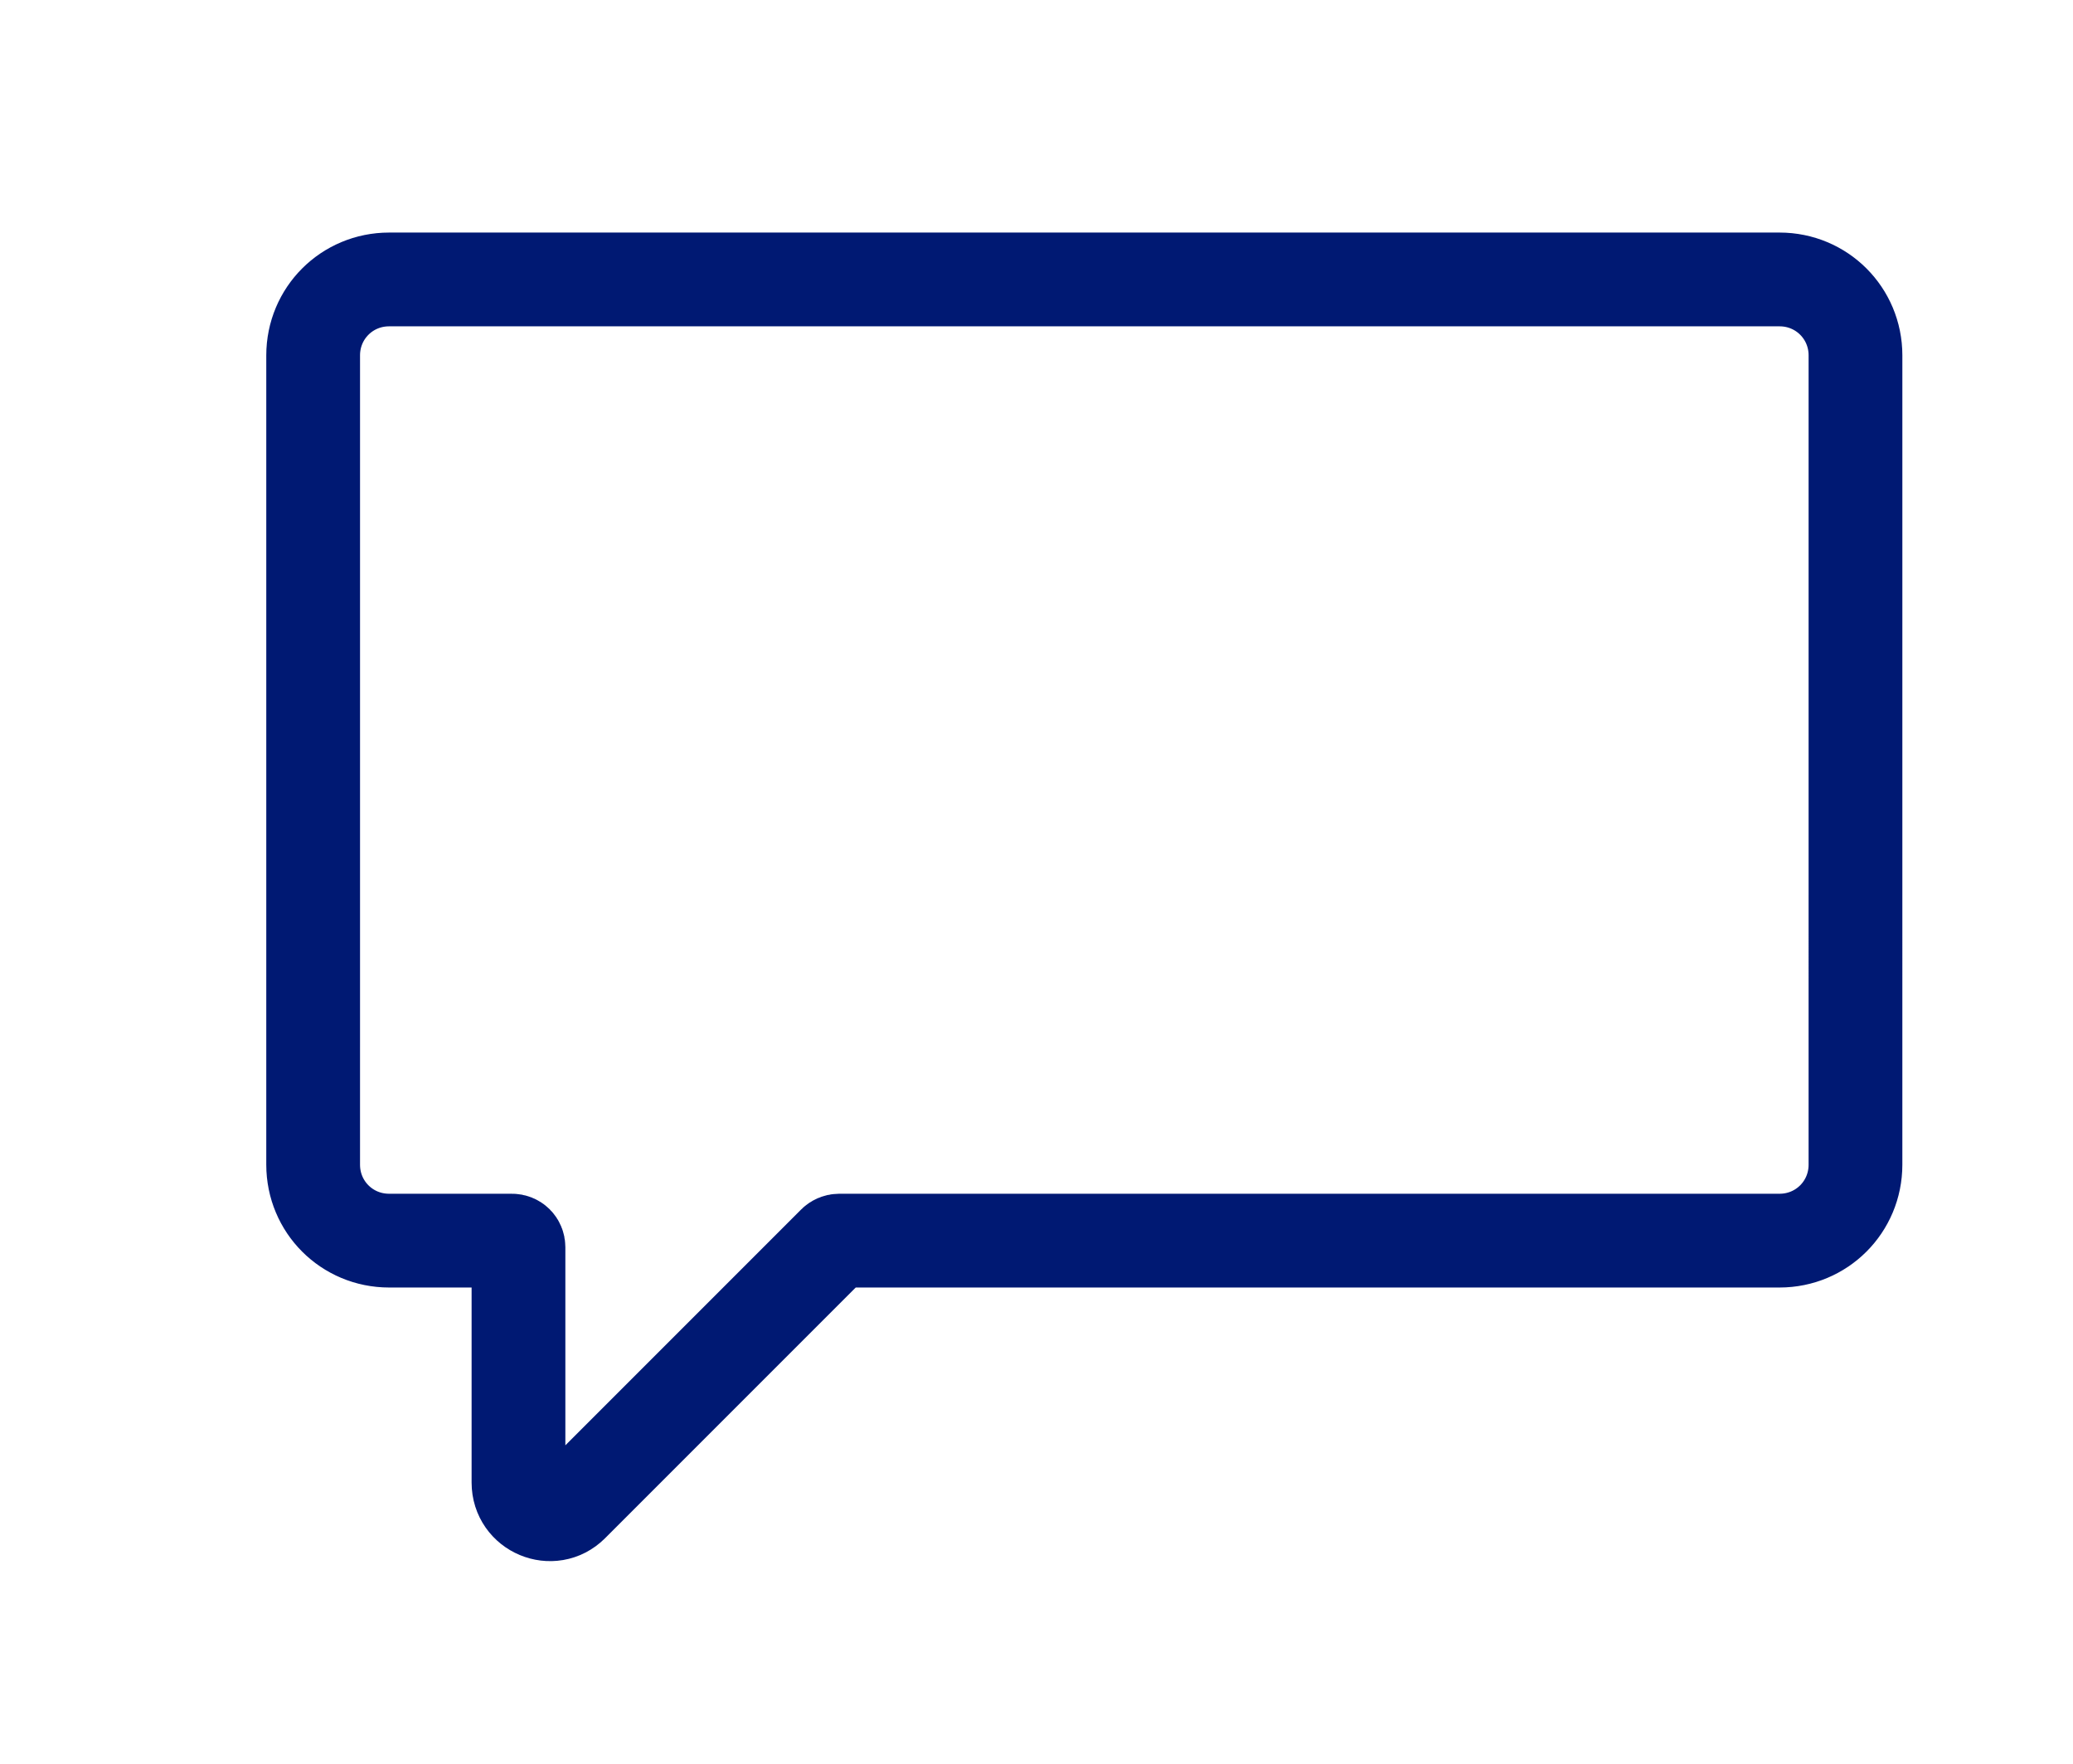 <?xml version="1.0" encoding="utf-8"?>
<!-- Generator: Adobe Illustrator 26.0.1, SVG Export Plug-In . SVG Version: 6.00 Build 0)  -->
<svg version="1.1" id="Layer_1" xmlns="http://www.w3.org/2000/svg" xmlns:xlink="http://www.w3.org/1999/xlink" x="0px" y="0px"
	 viewBox="0 0 221.1 188.1" style="enable-background:new 0 0 221.1 188.1;" xml:space="preserve">
<style type="text/css">
	.st0{fill:none;stroke:#001973;stroke-width:10;stroke-linecap:round;stroke-miterlimit:10;}
	.st1{fill:none;stroke:#001973;stroke-width:7;stroke-linecap:round;stroke-miterlimit:10;}
</style>
<g>
	<g>
		<g>
			<path class="st0" d="M33.4,104.2v20c0,4.5,3.6,8.1,8.1,8.1h13.1c0.4,0,0.7,0.3,0.7,0.7v25.1c0,3,3.6,4.5,5.7,2.4l28-28
				c0.1-0.1,0.3-0.2,0.5-0.2h100.3c4.5,0,8.1-3.6,8.1-8.1V37.9c0-4.5-3.6-8.1-8.1-8.1H41.5c-4.5,0-8.1,3.6-8.1,8.1v73.7"/>
		</g>
	</g>
</g>
</svg>

